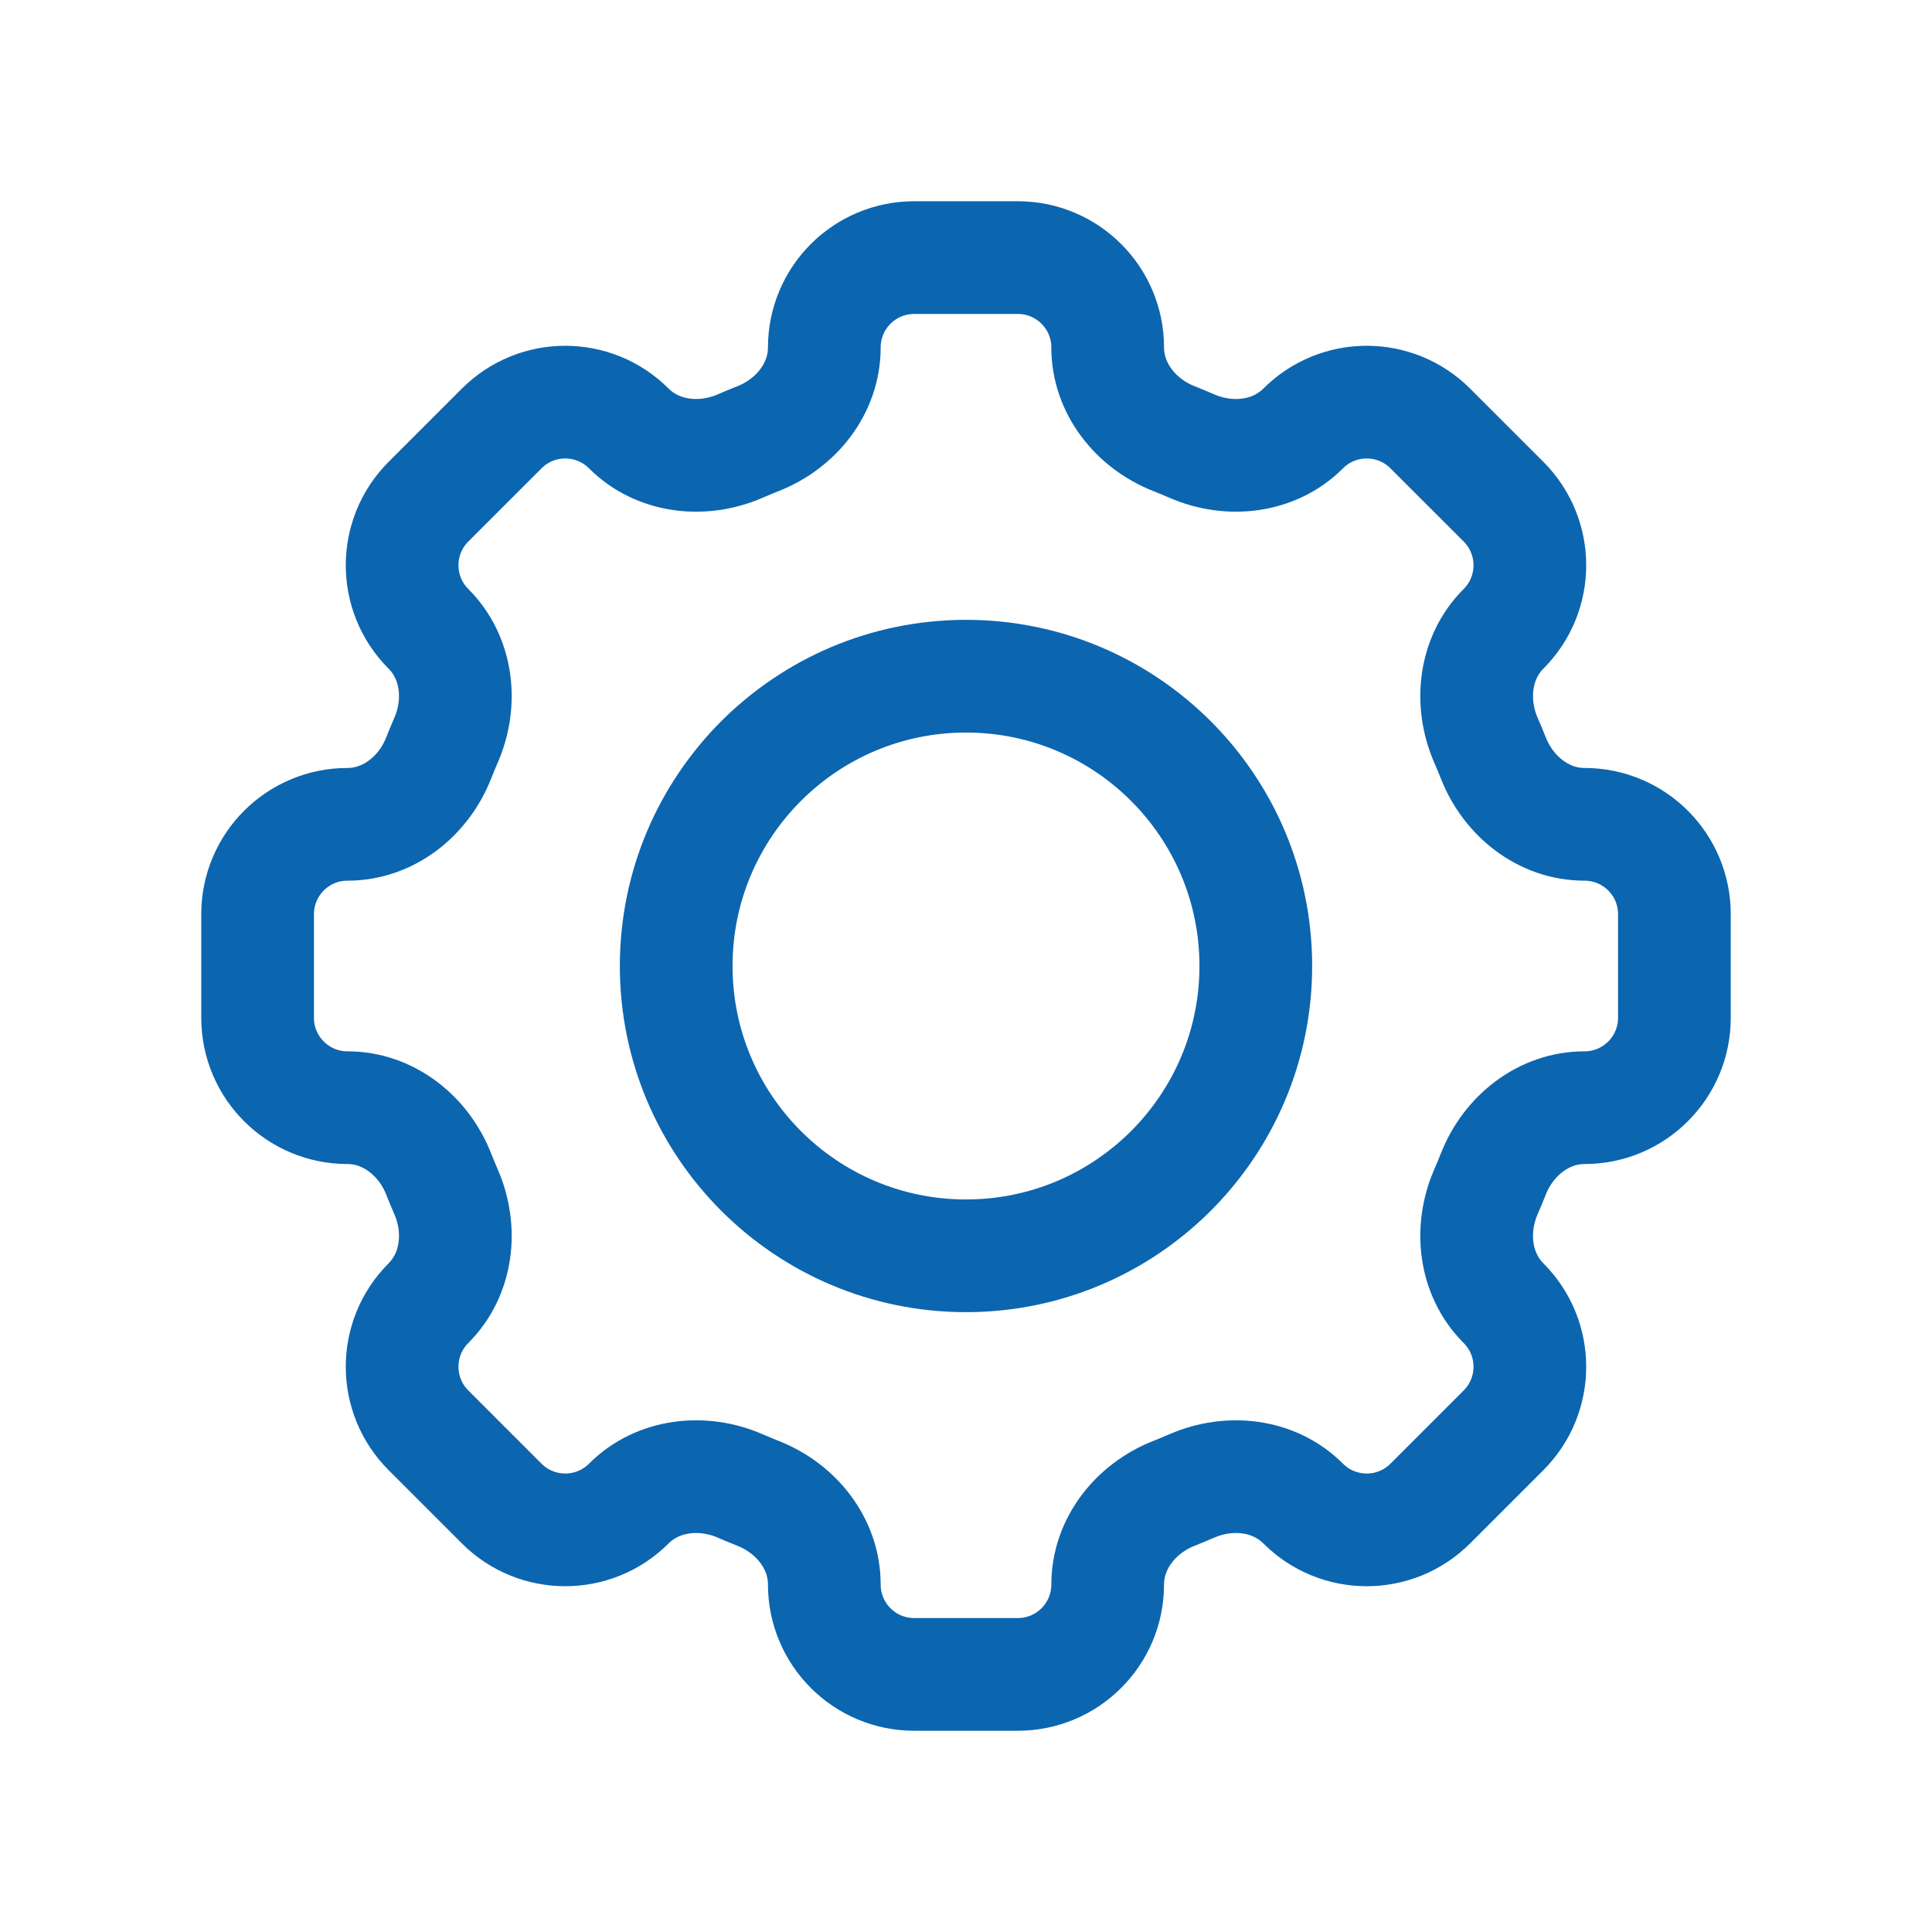 <svg width="120" height="120" viewBox="0 0 120 120" fill="none" xmlns="http://www.w3.org/2000/svg">
<path d="M68.8 21.582C68.8 18.499 66.301 16 63.218 16H56.782C53.699 16 51.2 18.499 51.2 21.582C51.2 24.129 49.456 26.309 47.087 27.244C46.712 27.392 46.34 27.546 45.972 27.706C43.635 28.723 40.859 28.414 39.057 26.613C36.877 24.432 33.342 24.432 31.162 26.613L26.612 31.162C24.432 33.342 24.432 36.877 26.612 39.058C28.414 40.86 28.723 43.636 27.706 45.972C27.546 46.341 27.392 46.712 27.244 47.087C26.309 49.456 24.129 51.2 21.582 51.2C18.499 51.2 16 53.699 16 56.782V63.218C16 66.301 18.499 68.8 21.582 68.8C24.129 68.8 26.309 70.544 27.244 72.913C27.392 73.288 27.546 73.659 27.706 74.028C28.723 76.364 28.414 79.14 26.612 80.942C24.432 83.122 24.432 86.658 26.612 88.838L31.161 93.387C33.342 95.568 36.877 95.568 39.057 93.387C40.859 91.586 43.635 91.277 45.972 92.293C46.34 92.454 46.712 92.608 47.087 92.756C49.456 93.691 51.2 95.871 51.2 98.418C51.2 101.501 53.699 104 56.782 104H63.218C66.301 104 68.8 101.501 68.8 98.418C68.8 95.871 70.544 93.691 72.913 92.756C73.288 92.608 73.66 92.454 74.028 92.294C76.365 91.277 79.14 91.586 80.942 93.388C83.122 95.568 86.657 95.568 88.837 93.388L93.387 88.838C95.567 86.657 95.567 83.123 93.387 80.943C91.585 79.141 91.277 76.365 92.293 74.028C92.454 73.66 92.608 73.288 92.756 72.913C93.691 70.544 95.871 68.8 98.418 68.8C101.501 68.8 104 66.301 104 63.218V56.782C104 53.699 101.501 51.2 98.418 51.2C95.871 51.2 93.691 49.456 92.756 47.087C92.608 46.712 92.454 46.34 92.293 45.971C91.277 43.635 91.585 40.859 93.387 39.057C95.567 36.877 95.567 33.343 93.387 31.162L88.837 26.613C86.657 24.432 83.122 24.432 80.942 26.613C79.14 28.414 76.365 28.723 74.028 27.706C73.66 27.546 73.288 27.392 72.913 27.244C70.544 26.309 68.8 24.129 68.8 21.582Z" stroke="#0C65AF" stroke-width="7"/>
<path d="M78 60C78 69.941 69.941 78 60 78C50.059 78 42 69.941 42 60C42 50.059 50.059 42 60 42C69.941 42 78 50.059 78 60Z" stroke="#0C65AF" stroke-width="7"/>
</svg>
